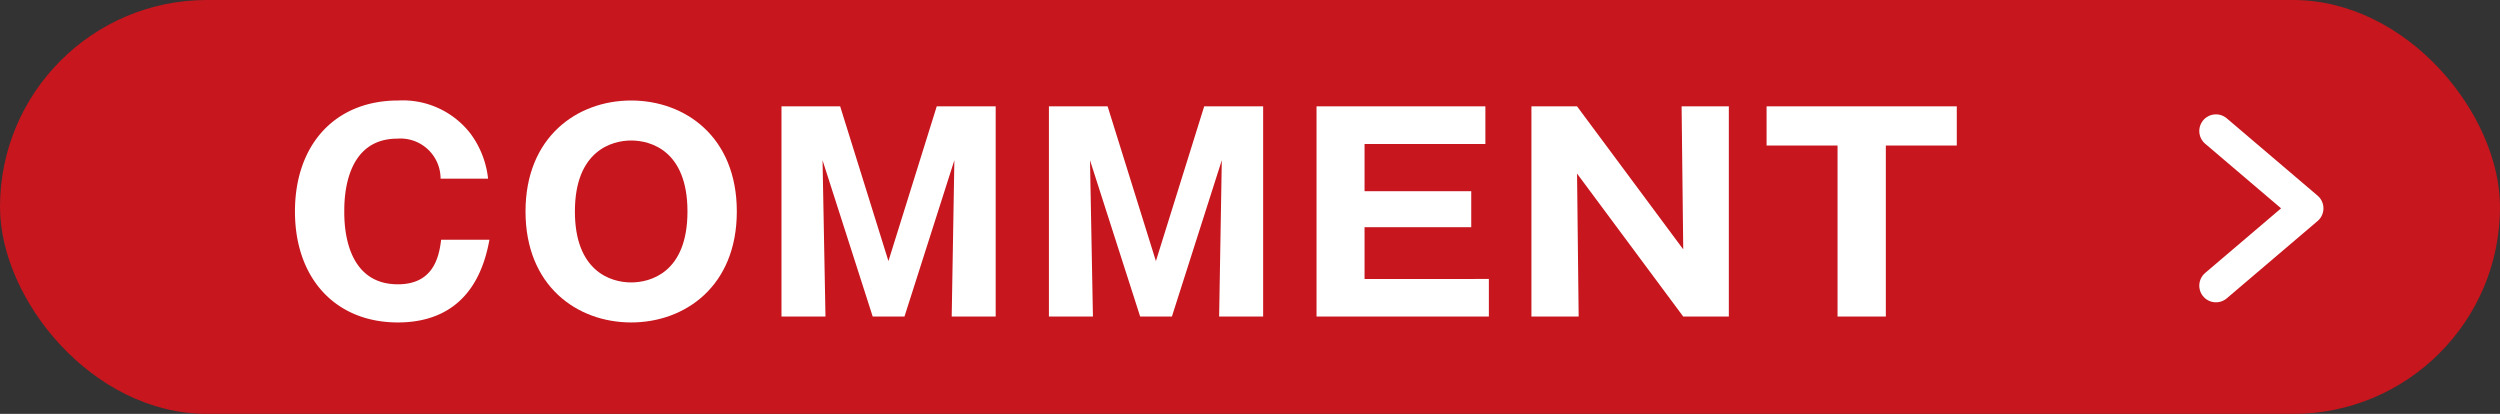 <svg xmlns="http://www.w3.org/2000/svg" viewBox="0 0 150 24.834"><rect x="0" y="0" width="150" height="24.834" fill="#333333" stroke="none"/><defs><style>.cls-1{fill:#c7161d;}.cls-2{fill:#fff;}.cls-3{fill:none;stroke:#fff;stroke-linecap:round;stroke-linejoin:round;stroke-width:2px;}</style></defs><g id="レイヤー_2" data-name="レイヤー 2"><g id="レイヤー_1-2" data-name="レイヤー 1"><rect class="cls-1" width="150" height="24.834" rx="12.417"/><path class="cls-2" d="M29.365,14.385c-.705,3.953-3.17,4.962-5.49,4.962-3.746,0-6.178-2.642-6.178-6.659,0-4.001,2.4-6.658,6.193-6.658a5.139,5.139,0,0,1,4.338,1.984,5.545,5.545,0,0,1,1.057,2.705h-2.85a2.407,2.407,0,0,0-2.592-2.4c-3.186,0-3.186,3.666-3.186,4.369,0,.69,0,4.37,3.217,4.37,2.098,0,2.465-1.585,2.594-2.673Z"/><path class="cls-2" d="M37.871,19.347c-3.25,0-6.34-2.192-6.34-6.659,0-4.465,3.09-6.658,6.34-6.658,3.217,0,6.338,2.161,6.338,6.658S41.088,19.347,37.871,19.347Zm-3.377-6.659c0,3.555,2.111,4.258,3.377,4.258,1.119,0,3.377-.56,3.377-4.258,0-3.648-2.209-4.258-3.377-4.258C36.719,8.43,34.494,9.039,34.494,12.688Z"/><path class="cls-2" d="M54.268,18.994H52.363l-3.01-9.379.176,9.379H46.889V6.381H50.41l2.896,9.284,2.898-9.284h3.537V18.994H57.102l.16-9.379Z"/><path class="cls-2" d="M70.314,18.994H68.41L65.4,9.615l.176,9.379H62.935V6.381H66.457l2.897,9.284L72.252,6.381h3.537V18.994H73.148l.16-9.379Z"/><path class="cls-2" d="M89.332,16.738v2.256h-10.34V6.381H89.123V8.639h-7.25v2.833h6.402v2.161H81.873v3.106Z"/><path class="cls-2" d="M100.994,18.994,94.623,10.415l.096,8.579h-2.834V6.381H94.623l6.371,8.58-.098-8.58h2.834V18.994Z"/><path class="cls-2" d="M113.15,18.994h-2.897V8.734h-4.258V6.381h11.412V8.734H113.15Z"/><polyline class="cls-3" points="132.957 7.861 138.407 12.5 132.957 17.139"/></g></g></svg>